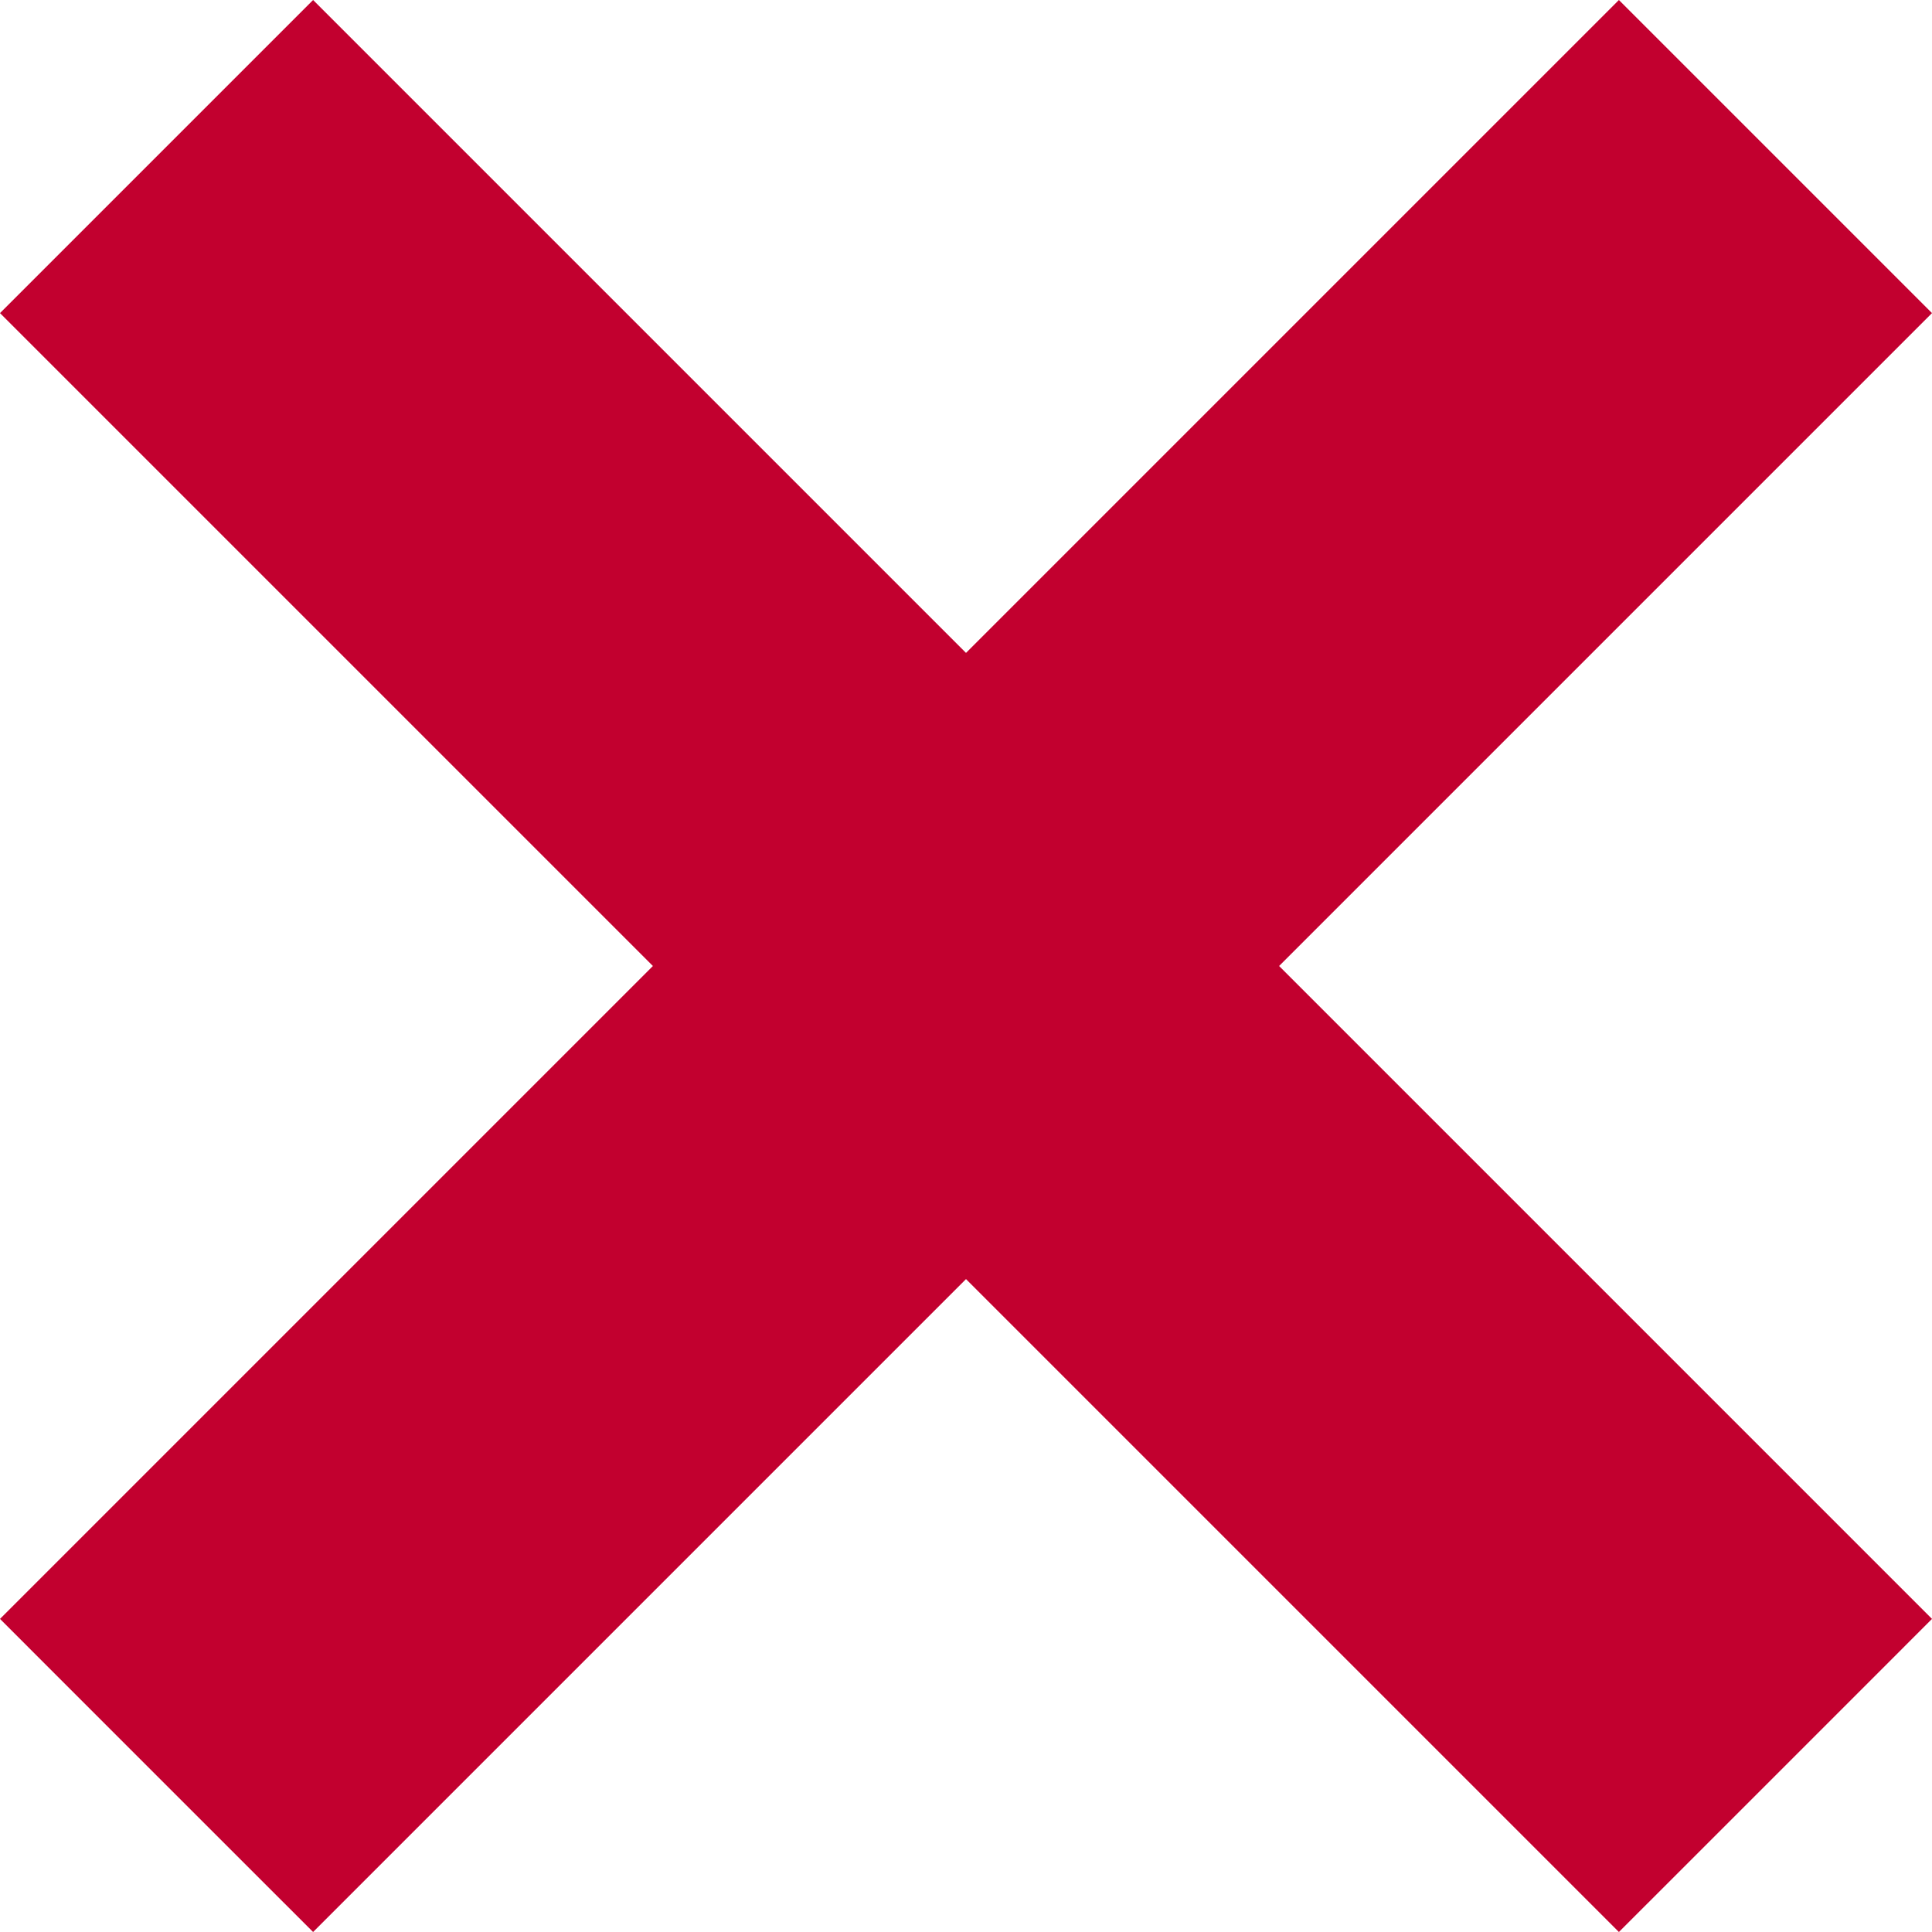 <?xml version="1.0" encoding="utf-8"?>
<!-- Generator: Adobe Illustrator 16.0.4, SVG Export Plug-In . SVG Version: 6.00 Build 0)  -->
<!DOCTYPE svg PUBLIC "-//W3C//DTD SVG 1.1//EN" "http://www.w3.org/Graphics/SVG/1.1/DTD/svg11.dtd">
<svg version="1.1" id="Layer_1" xmlns="http://www.w3.org/2000/svg" xmlns:xlink="http://www.w3.org/1999/xlink" x="0px" y="0px"
	 width="36px" height="36px" viewBox="0 0 36 36" enable-background="new 0 0 36 36" xml:space="preserve">
<path fill="#C2002F" d="M36,5.834L30.166,0C26.112,4.056,22.056,8.111,18,12.166C13.945,8.111,9.889,4.056,5.834,0L0,5.834
	C4.054,9.889,8.111,13.945,12.166,18C8.111,22.057,4.056,26.111,0,30.166C1.944,32.113,3.89,34.055,5.834,36
	c4.055-4.055,8.11-8.109,12.166-12.166c4.056,4.057,8.11,8.111,12.166,12.166c1.944-1.945,3.89-3.887,5.834-5.834
	C31.944,26.111,27.89,22.057,23.834,18C27.89,13.945,31.946,9.889,36,5.834z"/>
</svg>
